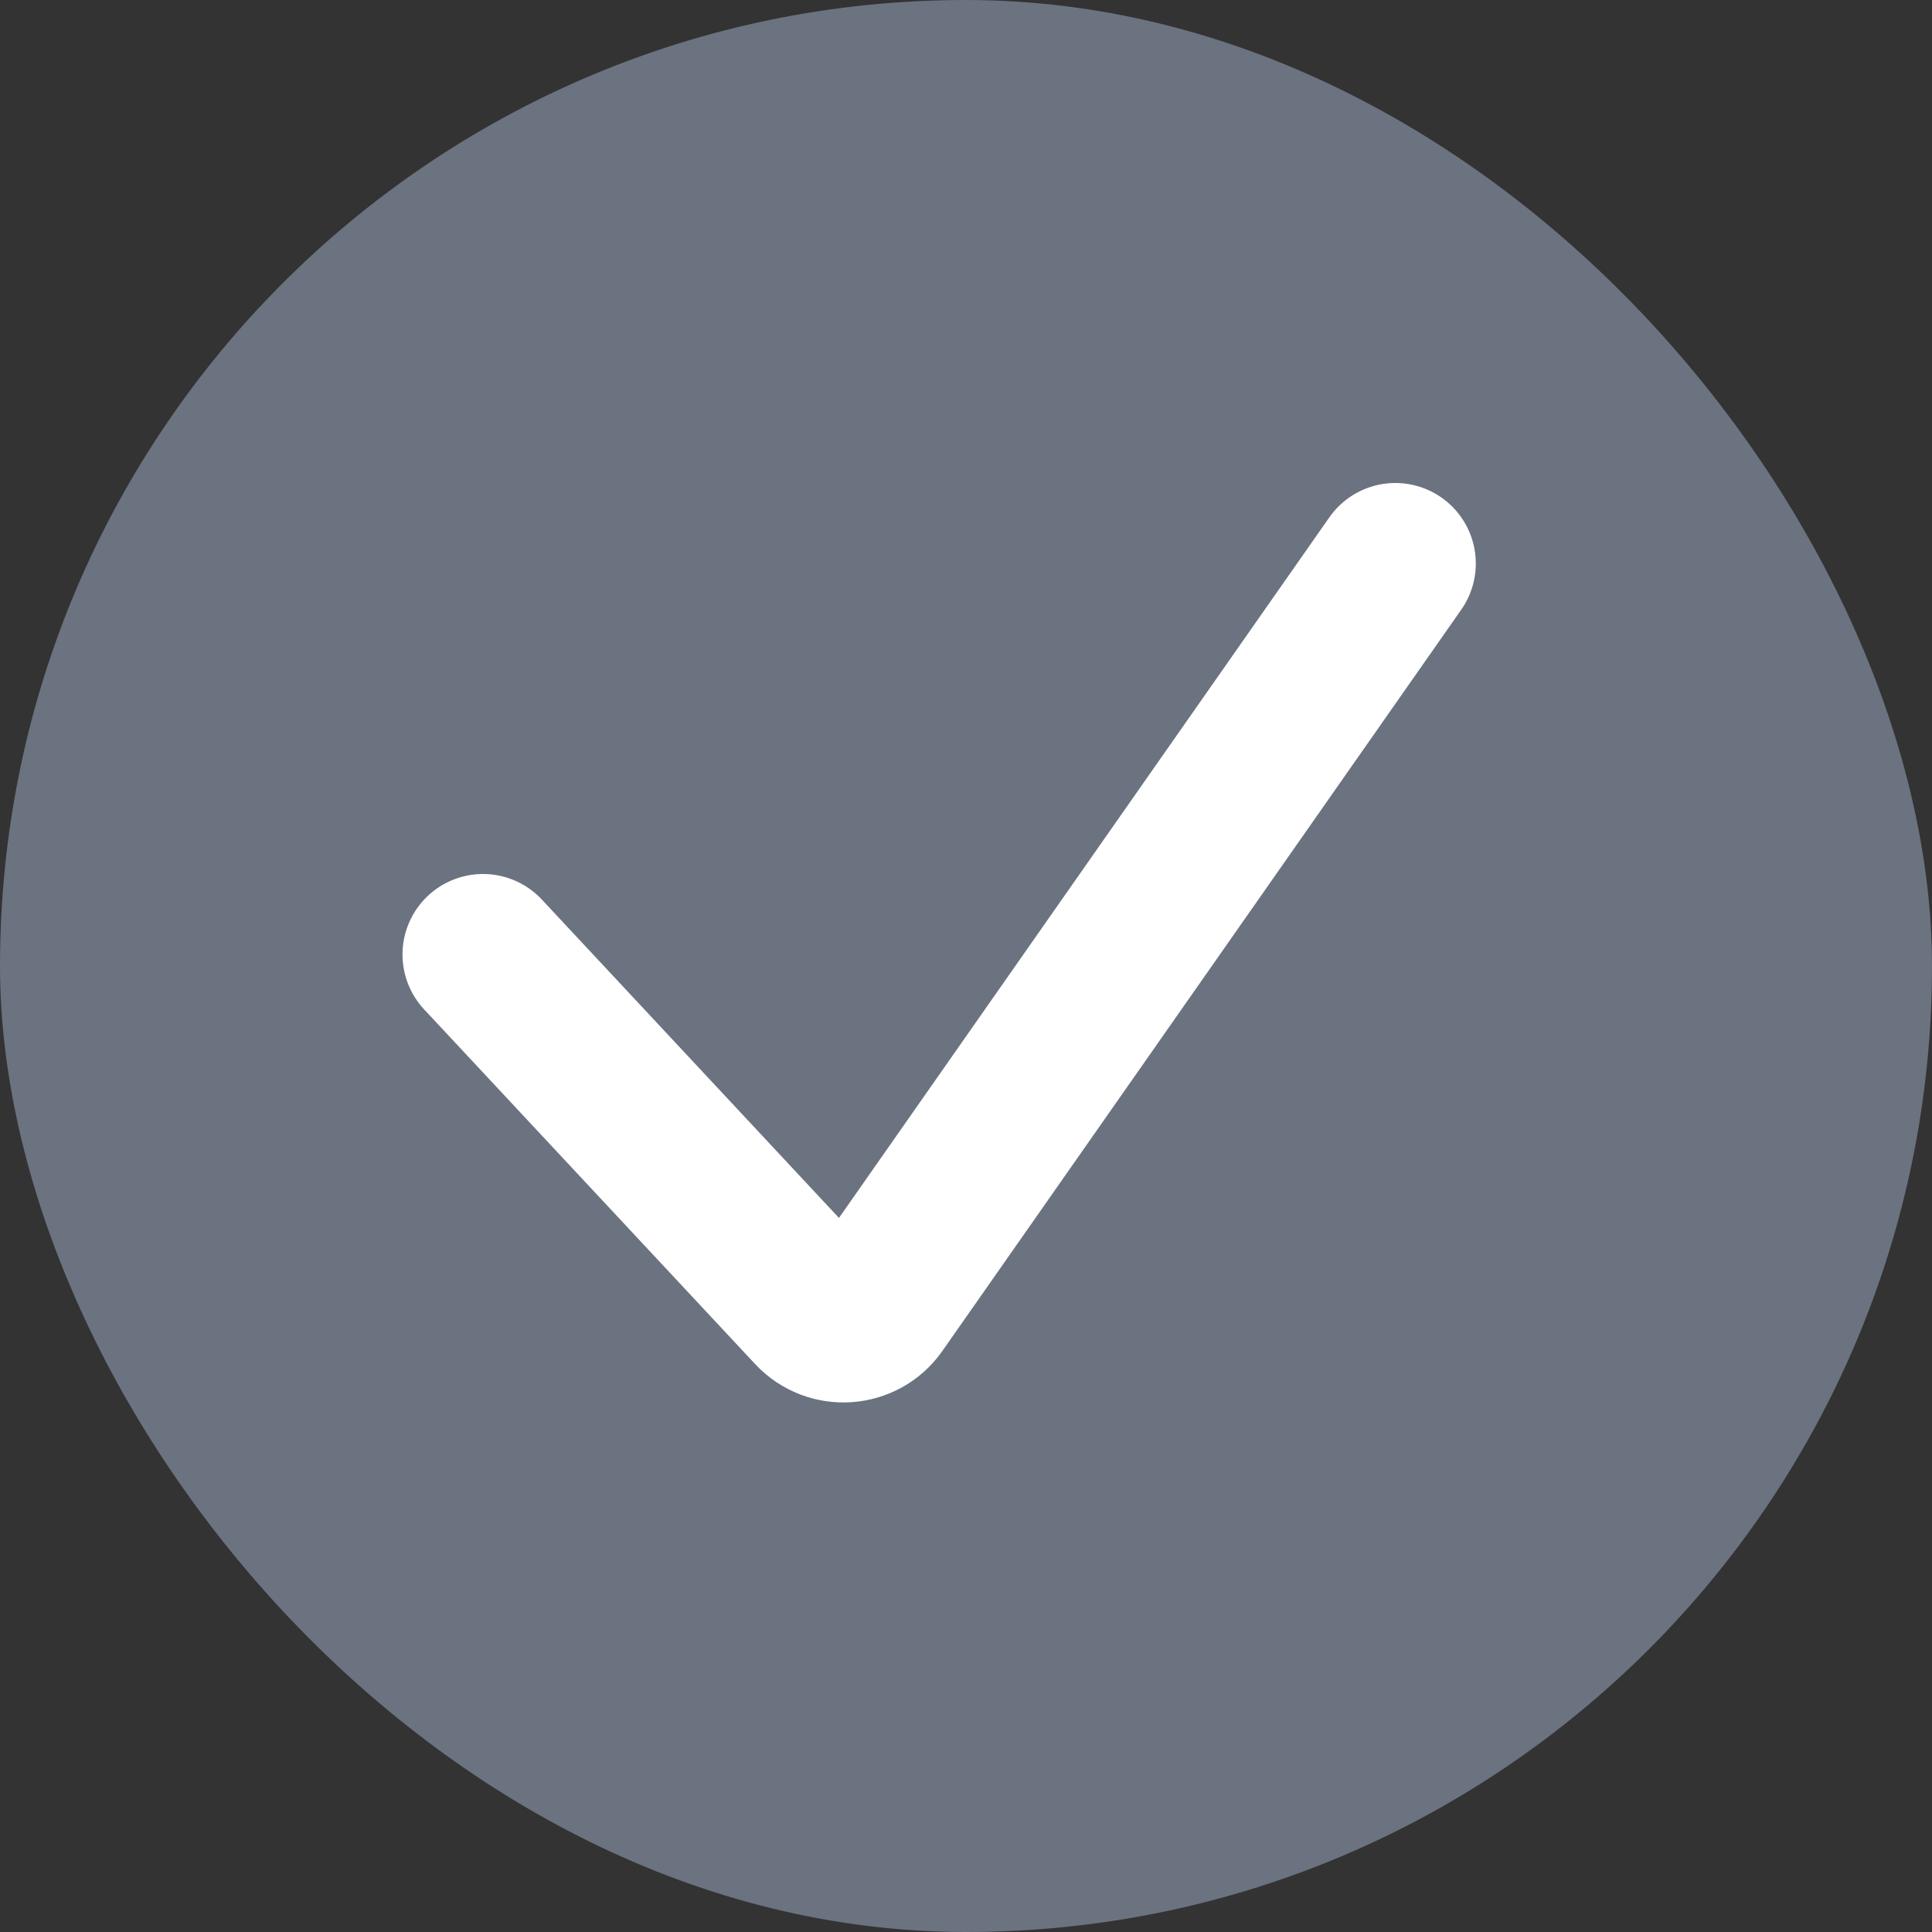 <?xml version="1.0" encoding="utf-8"?>
<svg xmlns="http://www.w3.org/2000/svg" fill="none" height="100%" overflow="visible" preserveAspectRatio="none" style="display: block;" viewBox="0 0 24 24" width="100%">
<rect x="0" y="0" width="24" height="24" fill="#333333" stroke="none"/>
<g id="Checkmark">
<rect fill="#6B7280" height="24" rx="12" width="24"/>
<path d="M6 11.857L10.112 16.263C10.329 16.495 10.705 16.469 10.887 16.209L17.333 7" id="Vector 4" stroke="white" stroke-linecap="round" stroke-width="2"/>
</g>
</svg>